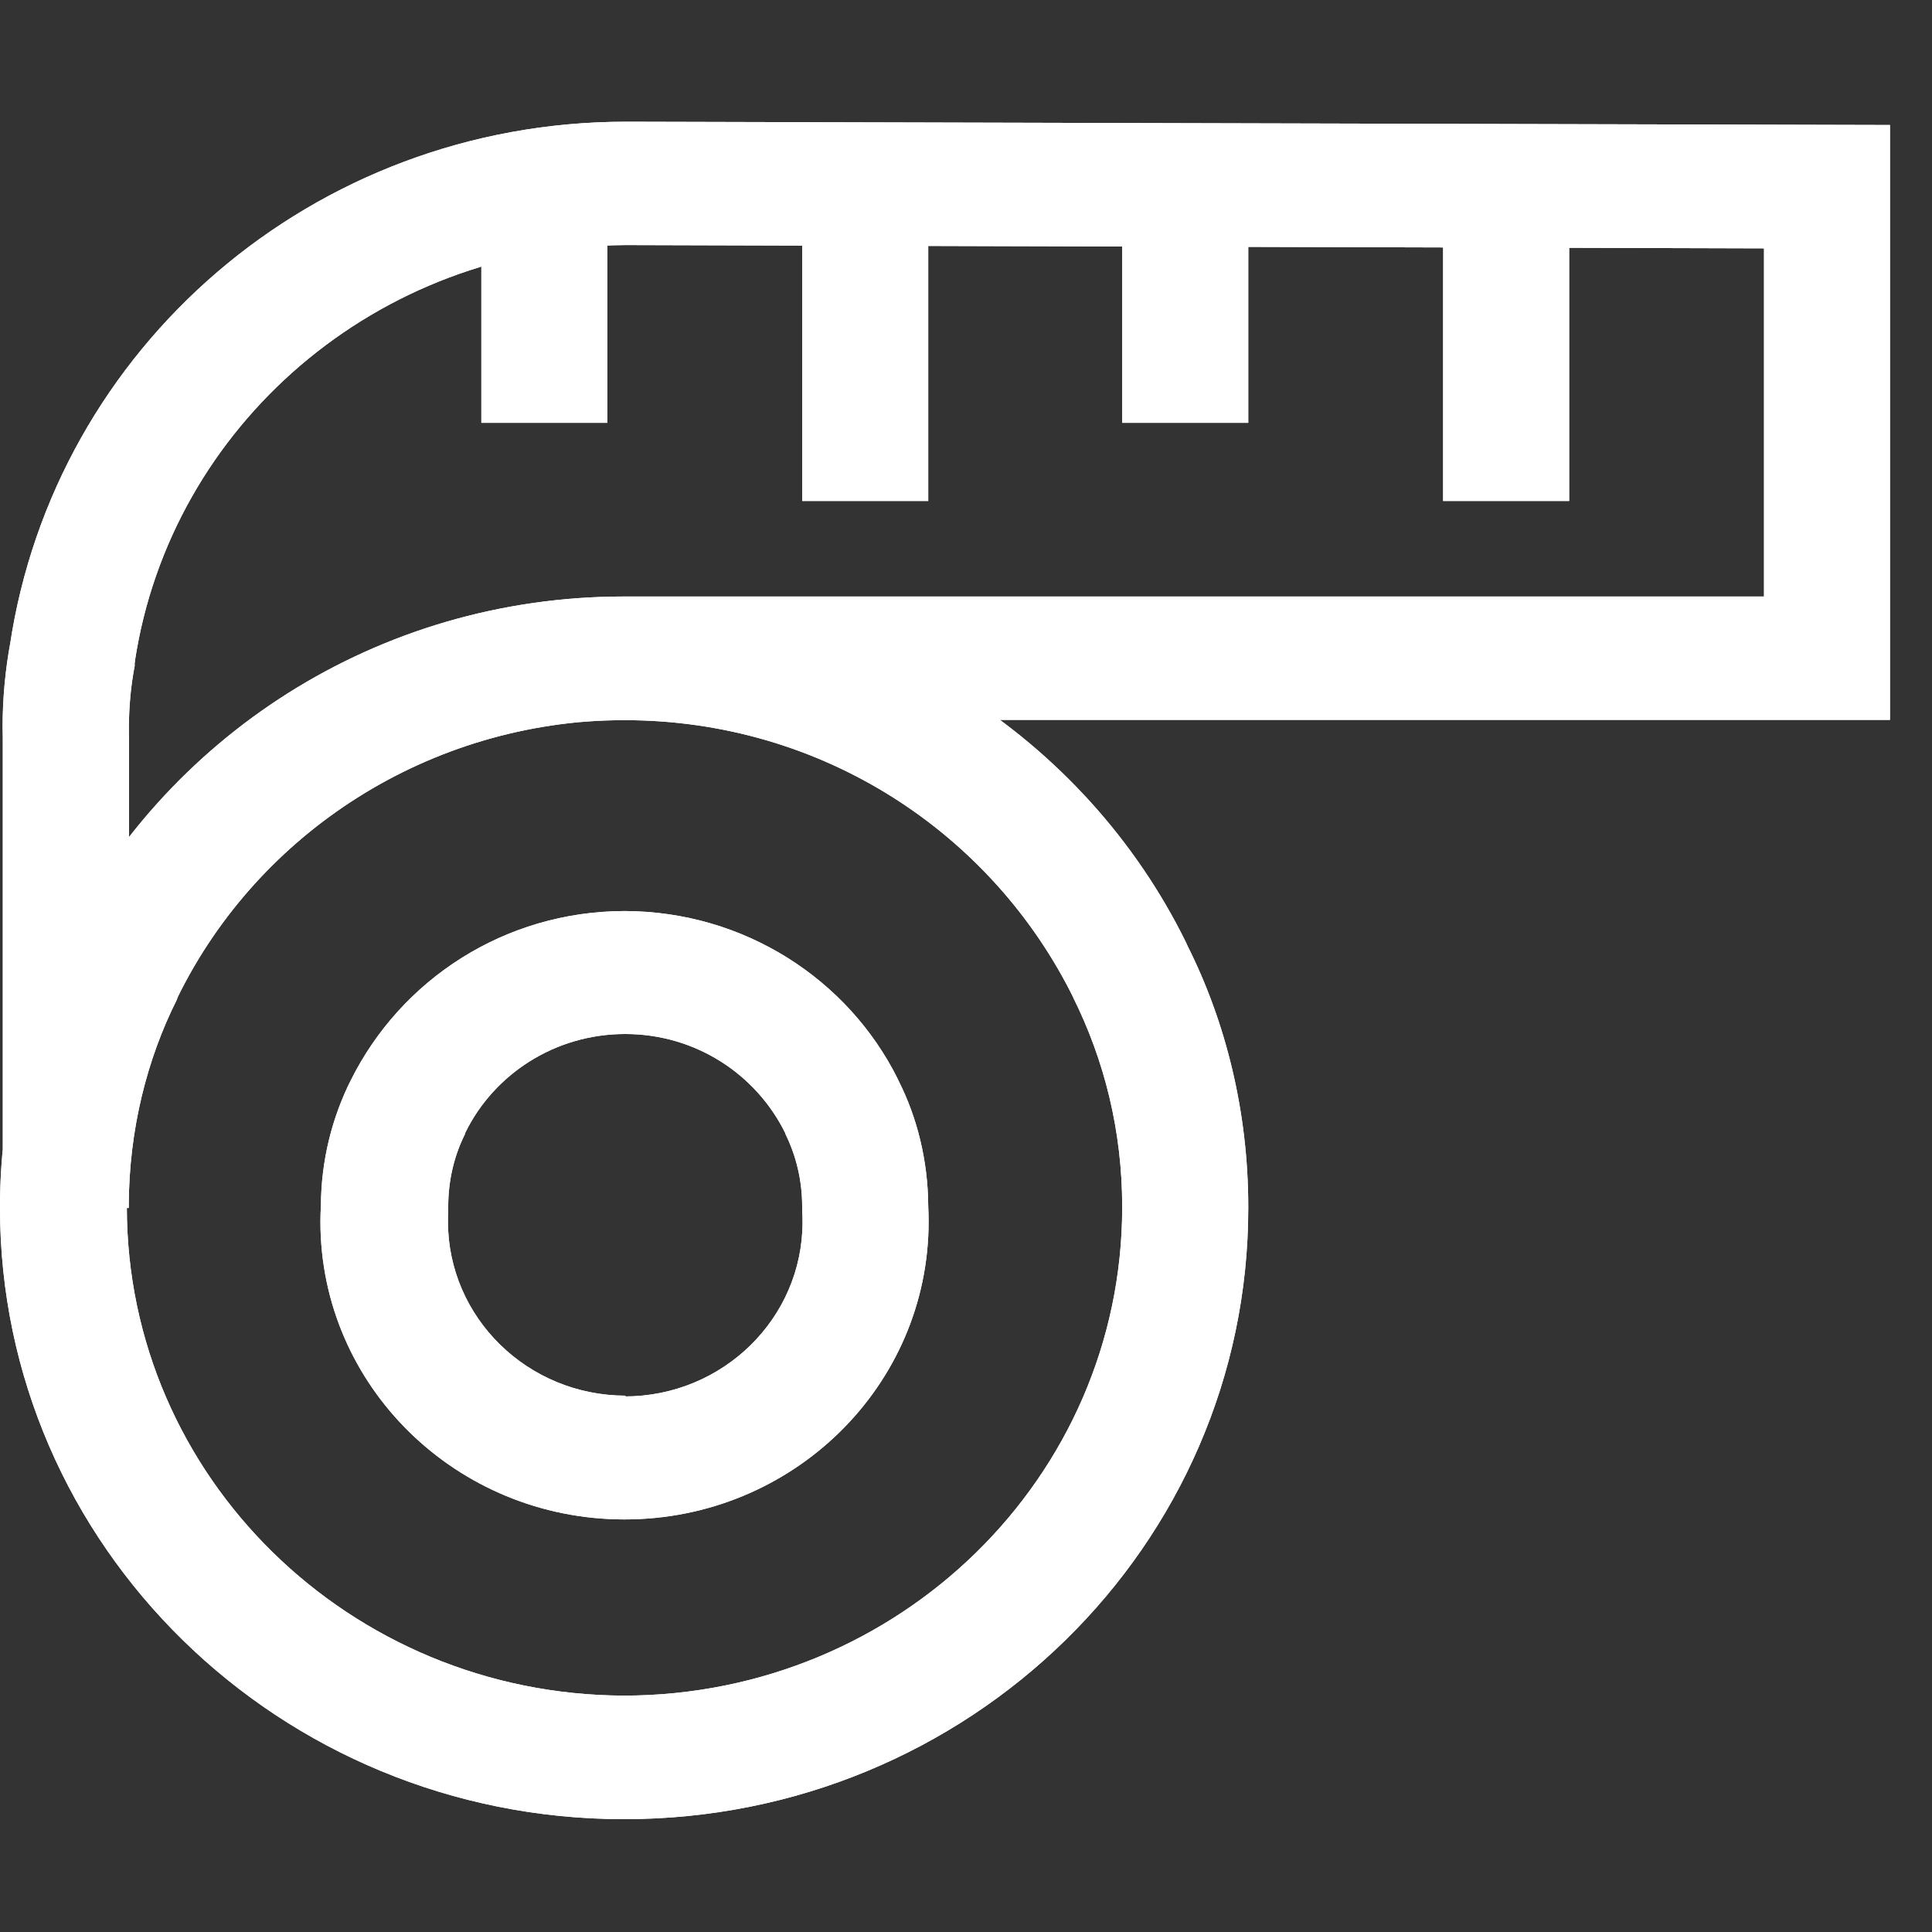 <?xml version="1.0" encoding="UTF-8"?>
<svg xmlns="http://www.w3.org/2000/svg" width="20" height="20" viewBox="0 0 20 20" fill="none">
  <rect x="0" y="0" width="20" height="20" fill="#333333" stroke="none"/>
  <path d="M6.461 6.175H6.461C9.022 6.175 11.234 7.636 12.276 9.753L12.293 9.791C12.69 10.581 12.922 11.511 12.922 12.493C12.922 12.497 12.922 12.501 12.922 12.504V12.504C12.922 15.999 10.029 18.832 6.461 18.832C2.893 18.832 0 15.999 0 12.504V12.494C0 11.512 0.232 10.583 0.645 9.756L0.629 9.793C1.687 7.637 3.9 6.175 6.461 6.175H6.461H6.461ZM6.461 17.553C9.307 17.549 11.614 15.29 11.617 12.502V12.502V12.491C11.617 11.71 11.433 10.972 11.104 10.315L11.117 10.344V10.339C10.272 8.62 8.508 7.455 6.465 7.455C4.423 7.455 2.658 8.62 1.826 10.309L1.813 10.339V10.344C1.498 10.972 1.313 11.71 1.313 12.491C1.313 12.494 1.313 12.498 1.313 12.501V12.5C1.316 15.286 3.618 17.544 6.46 17.553H6.461L6.461 17.553ZM6.465 9.431C7.709 9.434 8.782 10.142 9.293 11.168L9.301 11.186C9.493 11.565 9.606 12.011 9.609 12.483V12.484C9.611 12.533 9.613 12.589 9.613 12.646C9.613 14.349 8.204 15.729 6.465 15.729C4.727 15.729 3.317 14.349 3.317 12.646C3.317 12.589 3.319 12.533 3.322 12.476L3.322 12.484C3.324 12.011 3.438 11.565 3.638 11.169L3.63 11.186C4.148 10.142 5.222 9.434 6.465 9.431H6.465L6.465 9.431ZM6.465 14.456C7.483 14.456 8.308 13.647 8.308 12.65C8.308 12.61 8.307 12.57 8.304 12.531L8.304 12.536V12.497V12.488C8.304 12.215 8.24 11.958 8.126 11.729L8.13 11.739V11.732C7.829 11.12 7.2 10.704 6.472 10.704C5.744 10.704 5.115 11.12 4.819 11.721L4.814 11.732V11.739C4.704 11.958 4.64 12.215 4.64 12.488V12.498V12.497V12.536C4.638 12.568 4.637 12.605 4.637 12.643C4.637 13.64 5.462 14.448 6.48 14.448H6.48L6.465 14.456ZM6.478 1.26H6.483L19.565 1.294V7.452H6.461C4.428 7.466 2.677 8.628 1.846 10.309L1.833 10.339V10.344C1.52 10.966 1.336 11.698 1.333 12.472V12.505H0.029V7.636C0.028 7.604 0.027 7.566 0.027 7.528C0.027 7.227 0.055 6.933 0.108 6.647L0.103 6.677C0.566 3.598 3.243 1.262 6.478 1.26H6.478L6.478 1.26ZM18.261 2.571L6.478 2.537C3.899 2.55 1.768 4.413 1.397 6.84L1.394 6.868V6.894C1.356 7.089 1.334 7.314 1.334 7.544C1.334 7.57 1.334 7.596 1.335 7.622L1.335 7.618V8.694C2.519 7.163 4.374 6.182 6.464 6.175H18.261L18.261 2.571ZM16.244 5.186H14.939V1.933H16.244L16.244 5.186ZM12.922 4.377H11.617V1.933H12.922V4.377ZM9.609 5.186H8.304V1.933H9.609V5.186ZM6.287 4.377H4.983V1.933H6.287V4.377Z" fill="white"></path>
  <path d="M6.461 6.175H6.461C9.022 6.175 11.234 7.636 12.276 9.753L12.293 9.791C12.69 10.581 12.922 11.511 12.922 12.493C12.922 12.497 12.922 12.501 12.922 12.504V12.504C12.922 15.999 10.029 18.832 6.461 18.832C2.893 18.832 0 15.999 0 12.504V12.494C0 11.512 0.232 10.583 0.645 9.756L0.629 9.793C1.687 7.637 3.9 6.175 6.461 6.175H6.461H6.461ZM6.461 17.553C9.307 17.549 11.614 15.29 11.617 12.502V12.502V12.491C11.617 11.71 11.433 10.972 11.104 10.315L11.117 10.344V10.339C10.272 8.62 8.508 7.455 6.465 7.455C4.423 7.455 2.658 8.62 1.826 10.309L1.813 10.339V10.344C1.498 10.972 1.313 11.71 1.313 12.491C1.313 12.494 1.313 12.498 1.313 12.501V12.5C1.316 15.286 3.618 17.544 6.46 17.553H6.461L6.461 17.553ZM6.465 9.431C7.709 9.434 8.782 10.142 9.293 11.168L9.301 11.186C9.493 11.565 9.606 12.011 9.609 12.483V12.484C9.611 12.533 9.613 12.589 9.613 12.646C9.613 14.349 8.204 15.729 6.465 15.729C4.727 15.729 3.317 14.349 3.317 12.646C3.317 12.589 3.319 12.533 3.322 12.476L3.322 12.484C3.324 12.011 3.438 11.565 3.638 11.169L3.63 11.186C4.148 10.142 5.222 9.434 6.465 9.431H6.465L6.465 9.431ZM6.465 14.456C7.483 14.456 8.308 13.647 8.308 12.65C8.308 12.61 8.307 12.57 8.304 12.531L8.304 12.536V12.497V12.488C8.304 12.215 8.24 11.958 8.126 11.729L8.13 11.739V11.732C7.829 11.12 7.2 10.704 6.472 10.704C5.744 10.704 5.115 11.12 4.819 11.721L4.814 11.732V11.739C4.704 11.958 4.64 12.215 4.64 12.488V12.498V12.497V12.536C4.638 12.568 4.637 12.605 4.637 12.643C4.637 13.64 5.462 14.448 6.48 14.448H6.48L6.465 14.456ZM6.478 1.26H6.483L19.565 1.294V7.452H6.461C4.428 7.466 2.677 8.628 1.846 10.309L1.833 10.339V10.344C1.52 10.966 1.336 11.698 1.333 12.472V12.505H0.029V7.636C0.028 7.604 0.027 7.566 0.027 7.528C0.027 7.227 0.055 6.933 0.108 6.647L0.103 6.677C0.566 3.598 3.243 1.262 6.478 1.26H6.478L6.478 1.26ZM18.261 2.571L6.478 2.537C3.899 2.55 1.768 4.413 1.397 6.84L1.394 6.868V6.894C1.356 7.089 1.334 7.314 1.334 7.544C1.334 7.57 1.334 7.596 1.335 7.622L1.335 7.618V8.694C2.519 7.163 4.374 6.182 6.464 6.175H18.261L18.261 2.571ZM16.244 5.186H14.939V1.933H16.244L16.244 5.186ZM12.922 4.377H11.617V1.933H12.922V4.377ZM9.609 5.186H8.304V1.933H9.609V5.186ZM6.287 4.377H4.983V1.933H6.287V4.377Z" fill="white"></path>
</svg>
